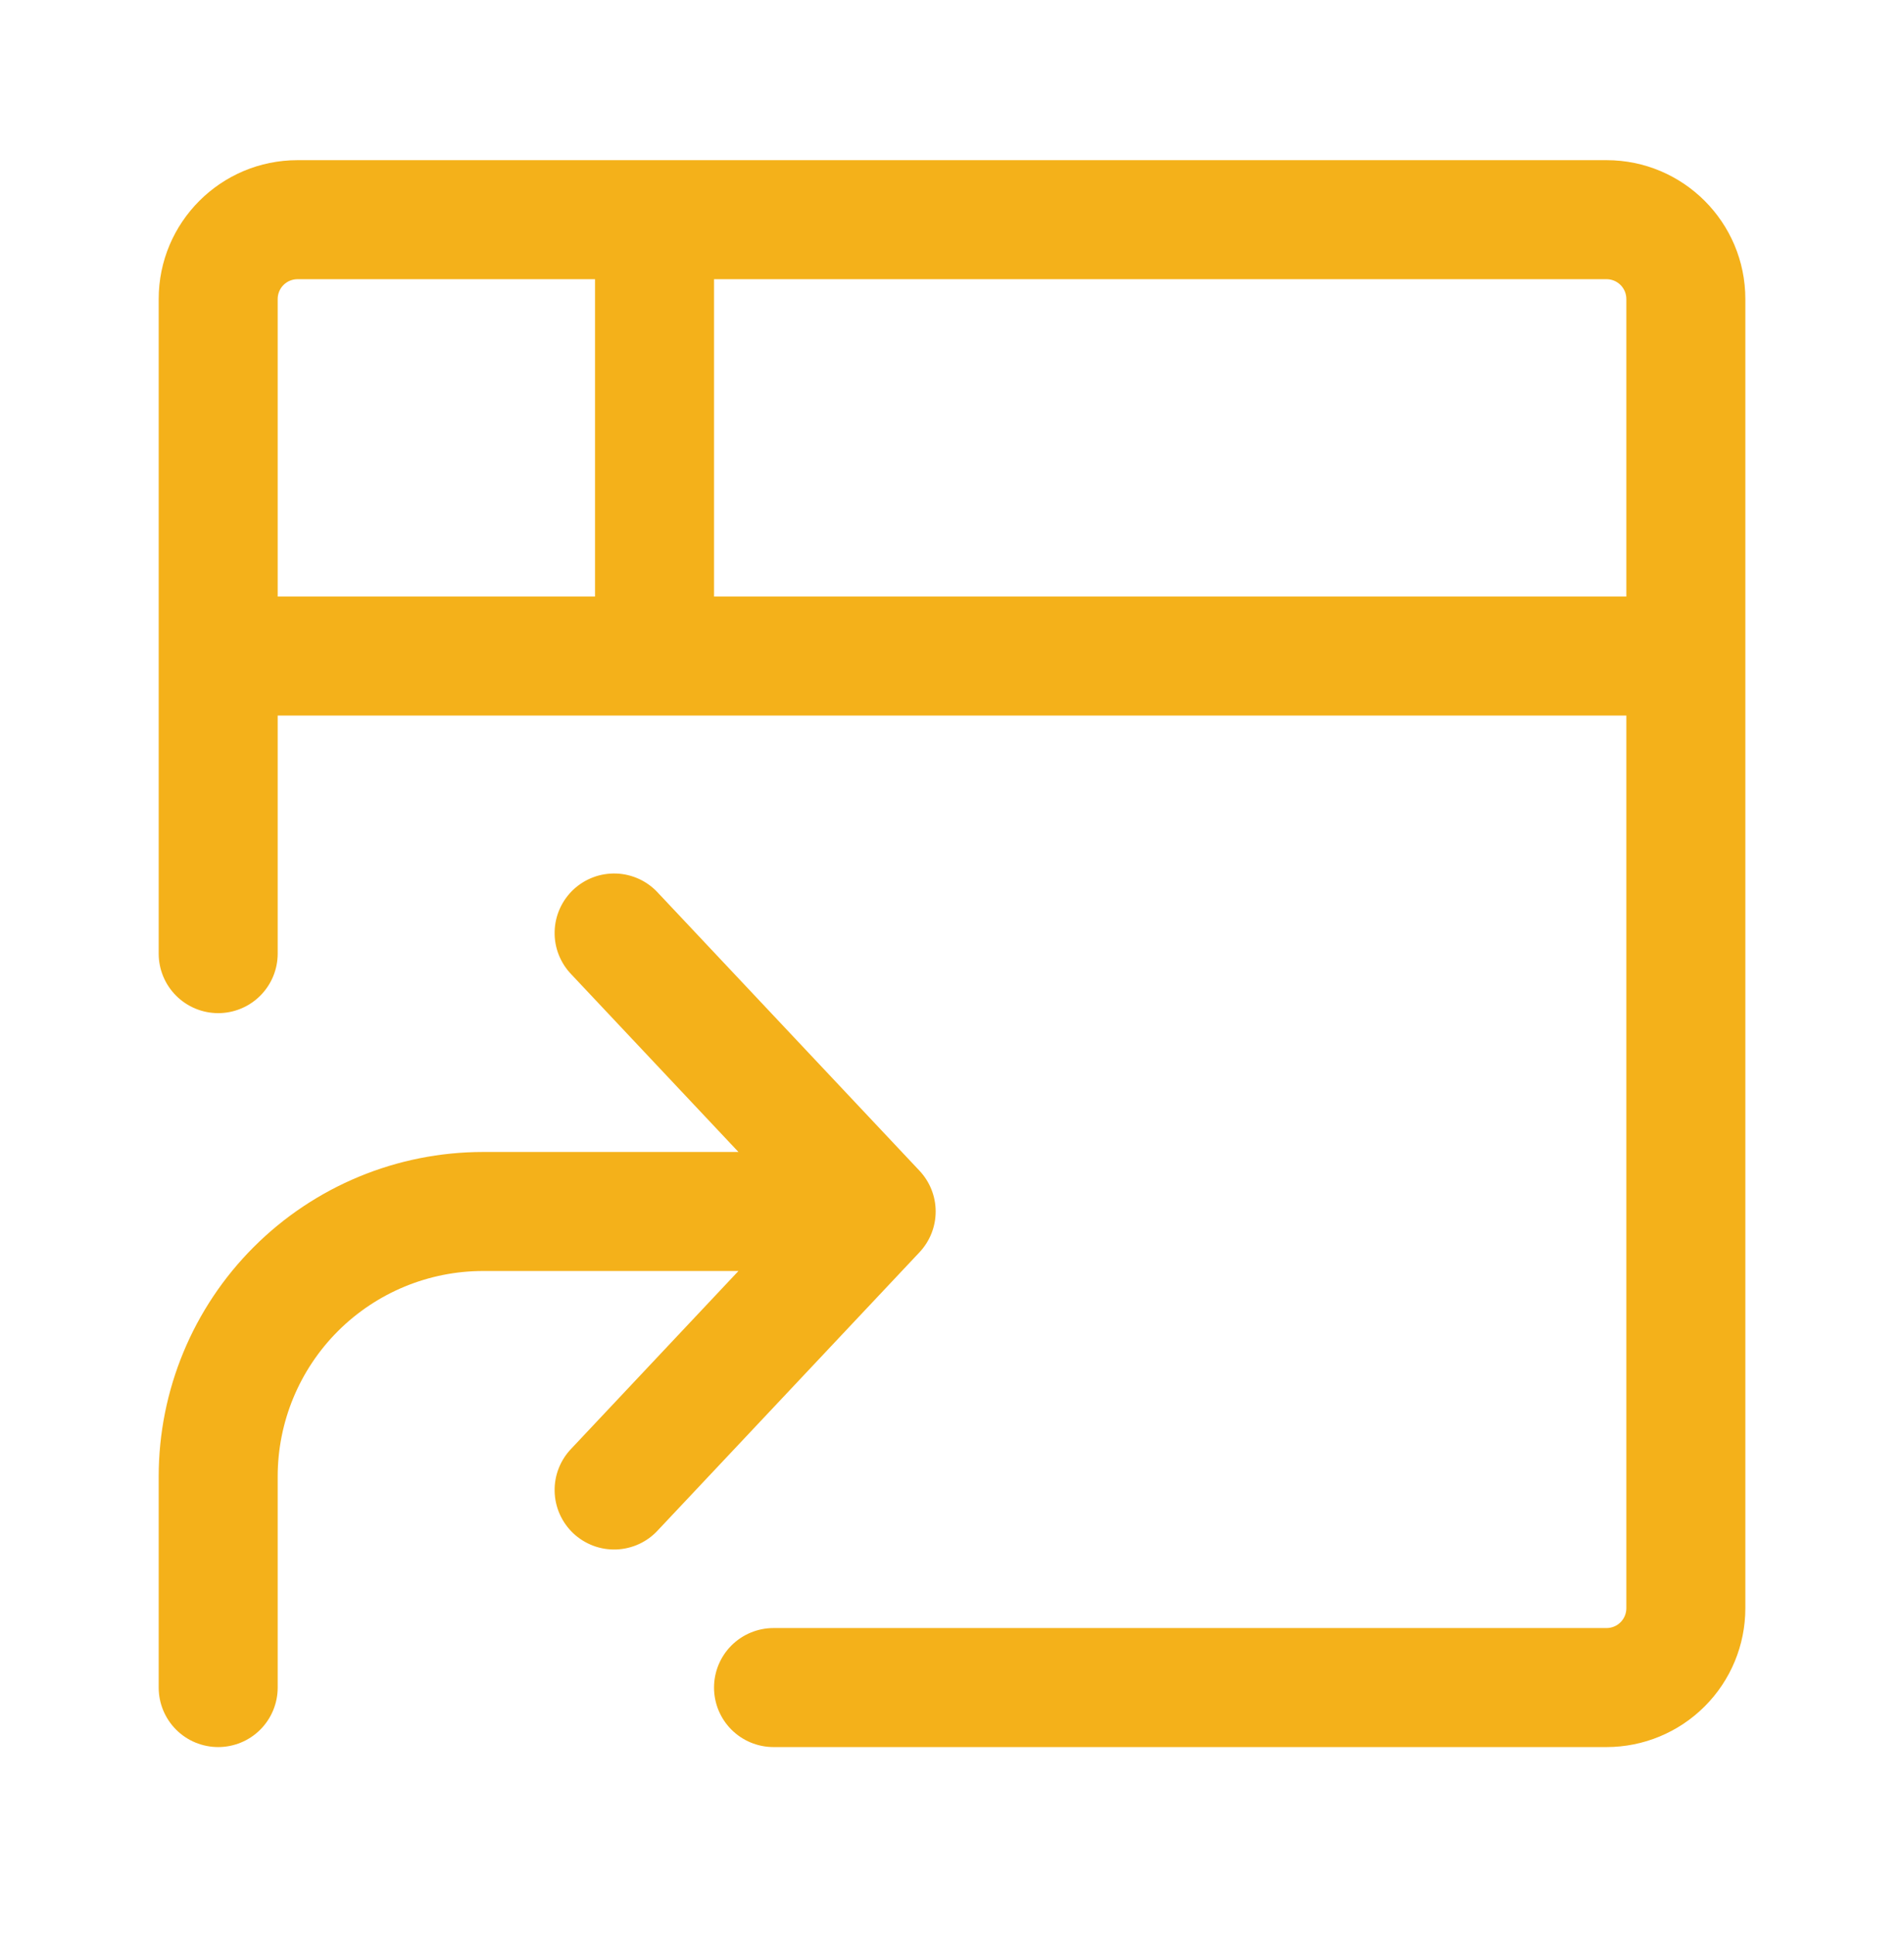 <svg width="64" height="65" viewBox="0 0 64 65" fill="none" xmlns="http://www.w3.org/2000/svg">
<g id="octicon:project-symlink-24">
<path id="Vector" d="M5.334 10.05C5.334 7.473 7.425 5.383 10.001 5.383H54.001C56.577 5.383 58.667 7.473 58.667 10.05V54.05C58.667 55.287 58.176 56.474 57.3 57.349C56.425 58.224 55.238 58.716 54.001 58.716H26.001C25.47 58.716 24.962 58.505 24.586 58.13C24.211 57.755 24.001 57.247 24.001 56.716C24.001 56.186 24.211 55.677 24.586 55.302C24.962 54.927 25.47 54.716 26.001 54.716H54.001C54.177 54.716 54.347 54.646 54.472 54.521C54.597 54.396 54.667 54.226 54.667 54.05V24.049H9.334V32.05C9.334 32.58 9.123 33.089 8.748 33.464C8.373 33.839 7.864 34.05 7.334 34.05C6.804 34.05 6.295 33.839 5.92 33.464C5.545 33.089 5.334 32.58 5.334 32.05V10.05ZM24.001 20.049H54.667V10.05C54.667 9.873 54.597 9.703 54.472 9.578C54.347 9.453 54.177 9.383 54.001 9.383H24.001V20.049ZM9.334 20.049H20.001V9.383H10.001C9.824 9.383 9.654 9.453 9.529 9.578C9.404 9.703 9.334 9.873 9.334 10.05V20.049Z" fill="#F4B11A"/>
<path id="Vector_2" d="M24.822 38.716L19.211 32.754C19.026 32.564 18.88 32.338 18.782 32.091C18.684 31.844 18.637 31.58 18.643 31.314C18.648 31.049 18.707 30.787 18.815 30.544C18.923 30.301 19.078 30.082 19.271 29.9C19.465 29.718 19.693 29.576 19.942 29.483C20.19 29.39 20.455 29.348 20.721 29.358C20.986 29.368 21.247 29.432 21.488 29.544C21.729 29.656 21.945 29.816 22.123 30.012L30.907 39.346C31.256 39.717 31.451 40.207 31.451 40.716C31.451 41.226 31.256 41.716 30.907 42.087L22.123 51.42C21.945 51.617 21.729 51.776 21.488 51.889C21.247 52.001 20.986 52.064 20.721 52.075C20.455 52.085 20.19 52.043 19.942 51.95C19.693 51.856 19.465 51.715 19.271 51.533C19.078 51.35 18.923 51.132 18.815 50.889C18.707 50.646 18.648 50.384 18.643 50.118C18.637 49.853 18.684 49.589 18.782 49.342C18.88 49.094 19.026 48.869 19.211 48.679L24.822 42.716H16.241C14.409 42.716 12.652 43.444 11.357 44.739C10.062 46.035 9.334 47.791 9.334 49.623V56.716C9.334 57.247 9.123 57.756 8.748 58.131C8.373 58.506 7.864 58.716 7.334 58.716C6.804 58.716 6.295 58.506 5.92 58.131C5.545 57.756 5.334 57.247 5.334 56.716V49.623C5.334 46.73 6.483 43.956 8.528 41.911C10.574 39.865 13.348 38.716 16.241 38.716H24.822Z" fill="#F4B11A"/>
</g>
</svg>

